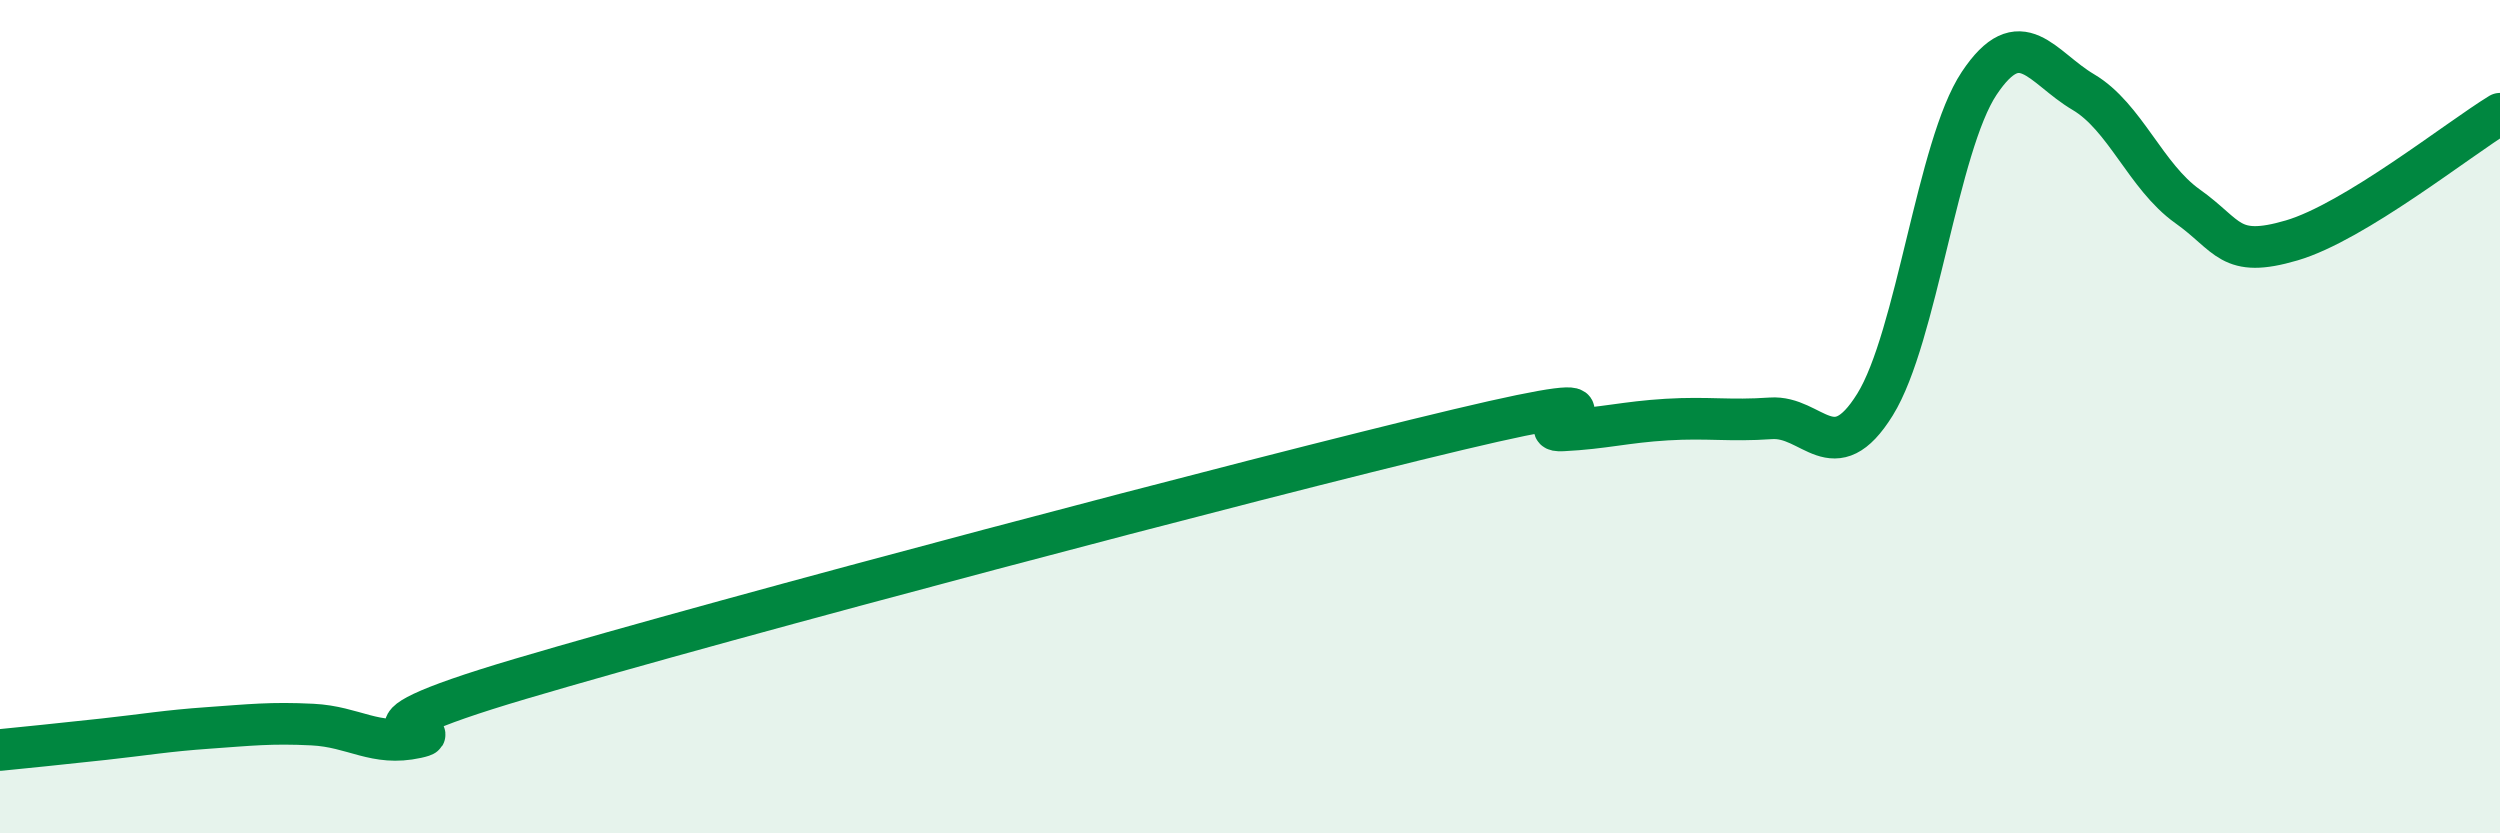 
    <svg width="60" height="20" viewBox="0 0 60 20" xmlns="http://www.w3.org/2000/svg">
      <path
        d="M 0,18 C 0.5,17.95 1.5,17.85 2.5,17.74 C 3.5,17.63 4,17.54 5,17.47 C 6,17.4 6.5,17.34 7.5,17.39 C 8.5,17.44 9,17.92 10,17.7 C 11,17.48 7.5,17.77 12.5,16.29 C 17.5,14.81 30,11.5 35,10.31 C 40,9.12 36.5,10.38 37.5,10.33 C 38.5,10.28 39,10.13 40,10.07 C 41,10.01 41.5,10.11 42.5,10.04 C 43.5,9.97 44,11.32 45,9.71 C 46,8.1 46.5,3.5 47.5,2 C 48.5,0.5 49,1.62 50,2.21 C 51,2.8 51.5,4.24 52.5,4.95 C 53.5,5.66 53.5,6.21 55,5.77 C 56.5,5.33 59,3.34 60,2.73L60 20L0 20Z"
        fill="#008740"
        opacity="0.1"
        stroke-linecap="round"
        stroke-linejoin="round"
      />
      <path
        d="M 0,18 C 0.5,17.95 1.5,17.85 2.5,17.74 C 3.5,17.63 4,17.54 5,17.47 C 6,17.4 6.5,17.34 7.5,17.39 C 8.5,17.44 9,17.92 10,17.7 C 11,17.48 7.5,17.77 12.5,16.29 C 17.5,14.81 30,11.5 35,10.31 C 40,9.12 36.5,10.38 37.5,10.33 C 38.5,10.28 39,10.13 40,10.07 C 41,10.01 41.5,10.11 42.5,10.04 C 43.5,9.97 44,11.32 45,9.71 C 46,8.1 46.5,3.5 47.5,2 C 48.5,0.5 49,1.62 50,2.21 C 51,2.8 51.5,4.24 52.5,4.95 C 53.5,5.66 53.5,6.21 55,5.77 C 56.5,5.33 59,3.34 60,2.73"
        stroke="#008740"
        stroke-width="1"
        fill="none"
        stroke-linecap="round"
        stroke-linejoin="round"
      />
    </svg>
  